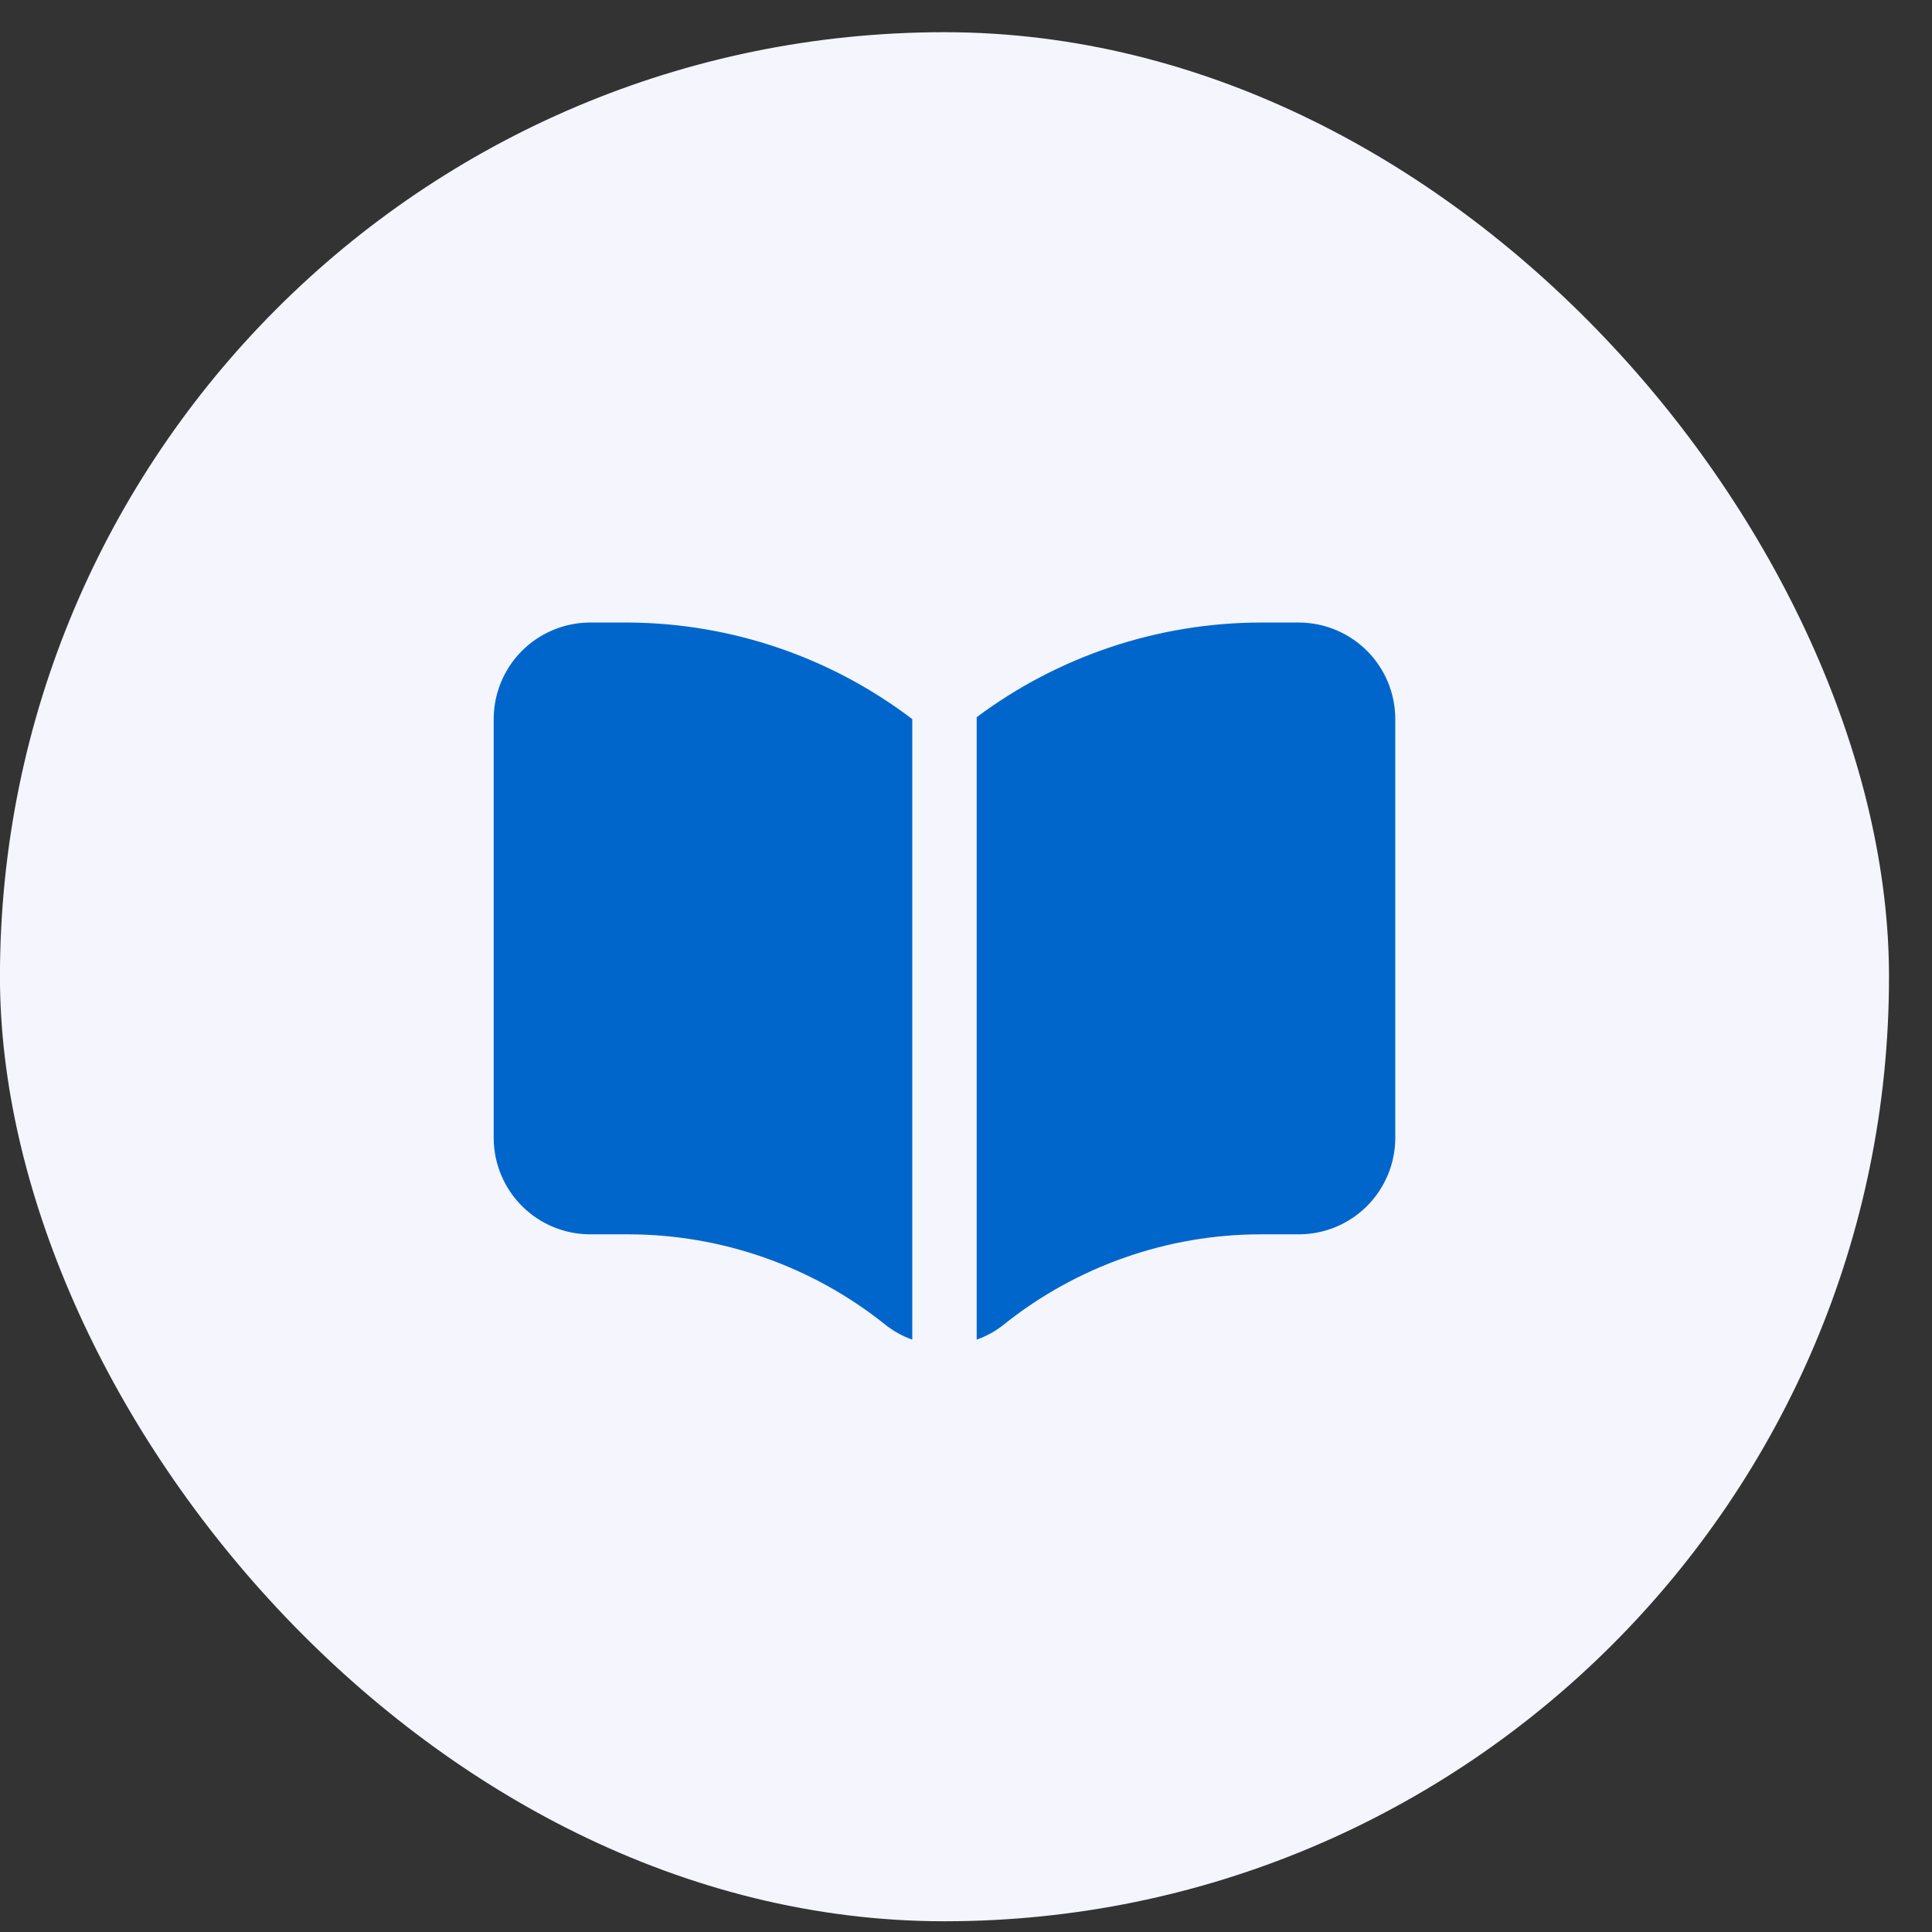 <?xml version="1.0" encoding="UTF-8"?> <svg xmlns="http://www.w3.org/2000/svg" width="36" height="36" viewBox="0 0 36 36" fill="none"><rect x="0" y="0" width="36" height="36" fill="#333333" stroke="none"/><rect x="-0.001" y="0.6" width="35.2" height="35.2" rx="17.6" fill="#F4F5FD"></rect><path d="M11.719 11.6C13.628 11.613 15.48 12.245 16.999 13.4V24.962C16.809 24.895 16.633 24.796 16.477 24.668C15.125 23.592 13.448 23.004 11.719 23H10.999C10.522 23 10.064 22.811 9.726 22.473C9.389 22.135 9.199 21.677 9.199 21.2V13.4C9.199 12.923 9.389 12.465 9.726 12.127C10.064 11.79 10.522 11.6 10.999 11.6H11.719ZM24.199 11.6H23.479C21.576 11.606 19.724 12.225 18.199 13.364V24.962C18.389 24.895 18.566 24.796 18.721 24.668C20.074 23.592 21.75 23.004 23.479 23H24.199C24.677 23 25.134 22.811 25.472 22.473C25.81 22.135 25.999 21.677 25.999 21.2V13.4C25.999 12.923 25.81 12.465 25.472 12.127C25.134 11.79 24.677 11.6 24.199 11.6Z" fill="#0066CC"></path></svg> 